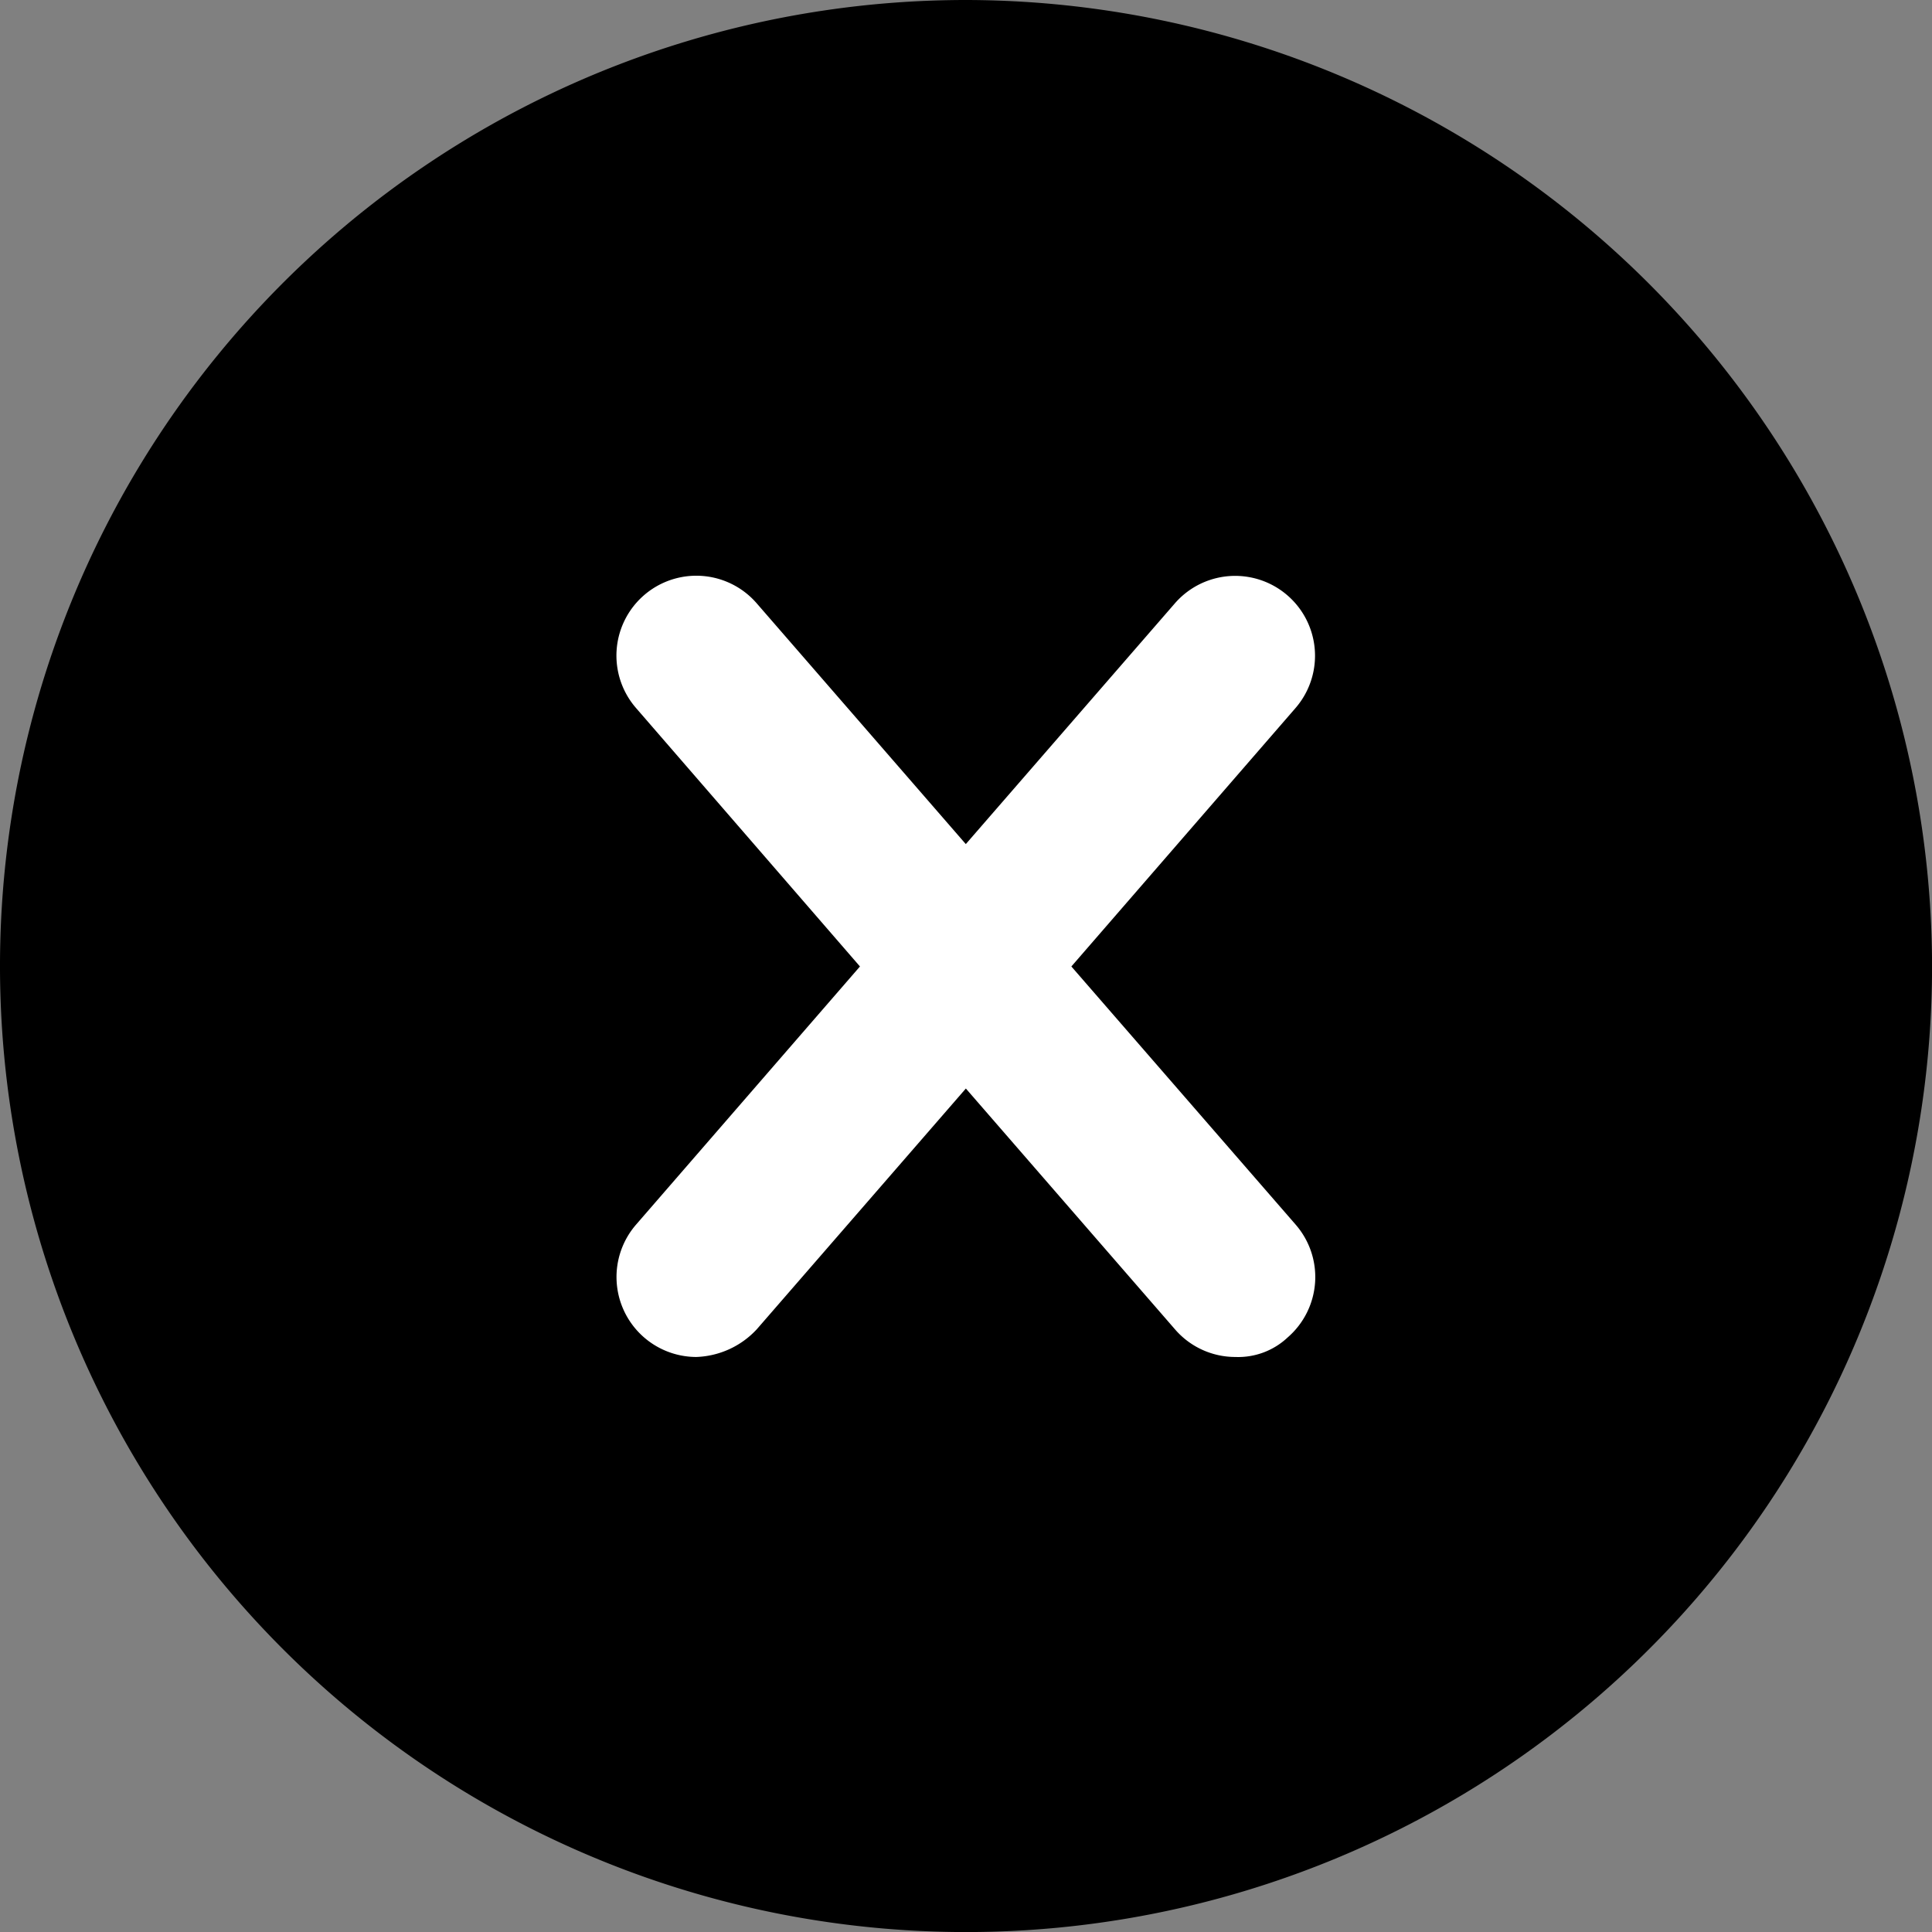 <?xml version="1.0" encoding="UTF-8"?> <svg xmlns="http://www.w3.org/2000/svg" id="_2025_blancco-icons-outlined_cross" data-name="2025_blancco-icons-outlined_cross" width="34.573" height="34.573" viewBox="0 0 34.573 34.573"><rect x="0" y="0" width="34.573" height="34.573" fill="#808080" stroke="none"/><path id="Path_1" data-name="Path 1" d="M24.309,7.018A17.287,17.287,0,1,0,41.592,24.309,17.314,17.314,0,0,0,24.309,7.018h0Z" transform="translate(-7.018 -7.018)" fill-rule="evenodd"></path><path id="Path_2" data-name="Path 2" d="M31.1,28.9l4.008-4.621A1.429,1.429,0,0,0,32.954,22.4l-3.743,4.31L25.468,22.4a1.429,1.429,0,1,0-2.159,1.874L27.317,28.9l-4.008,4.621a1.431,1.431,0,0,0,1.078,2.367,1.547,1.547,0,0,0,1.082-.494l3.743-4.31,3.743,4.31a1.426,1.426,0,0,0,1.082.494,1.291,1.291,0,0,0,.935-.351,1.429,1.429,0,0,0,.143-2.016L31.1,28.9Z" transform="translate(-11.928 -11.605)" fill="#fff"></path></svg> 